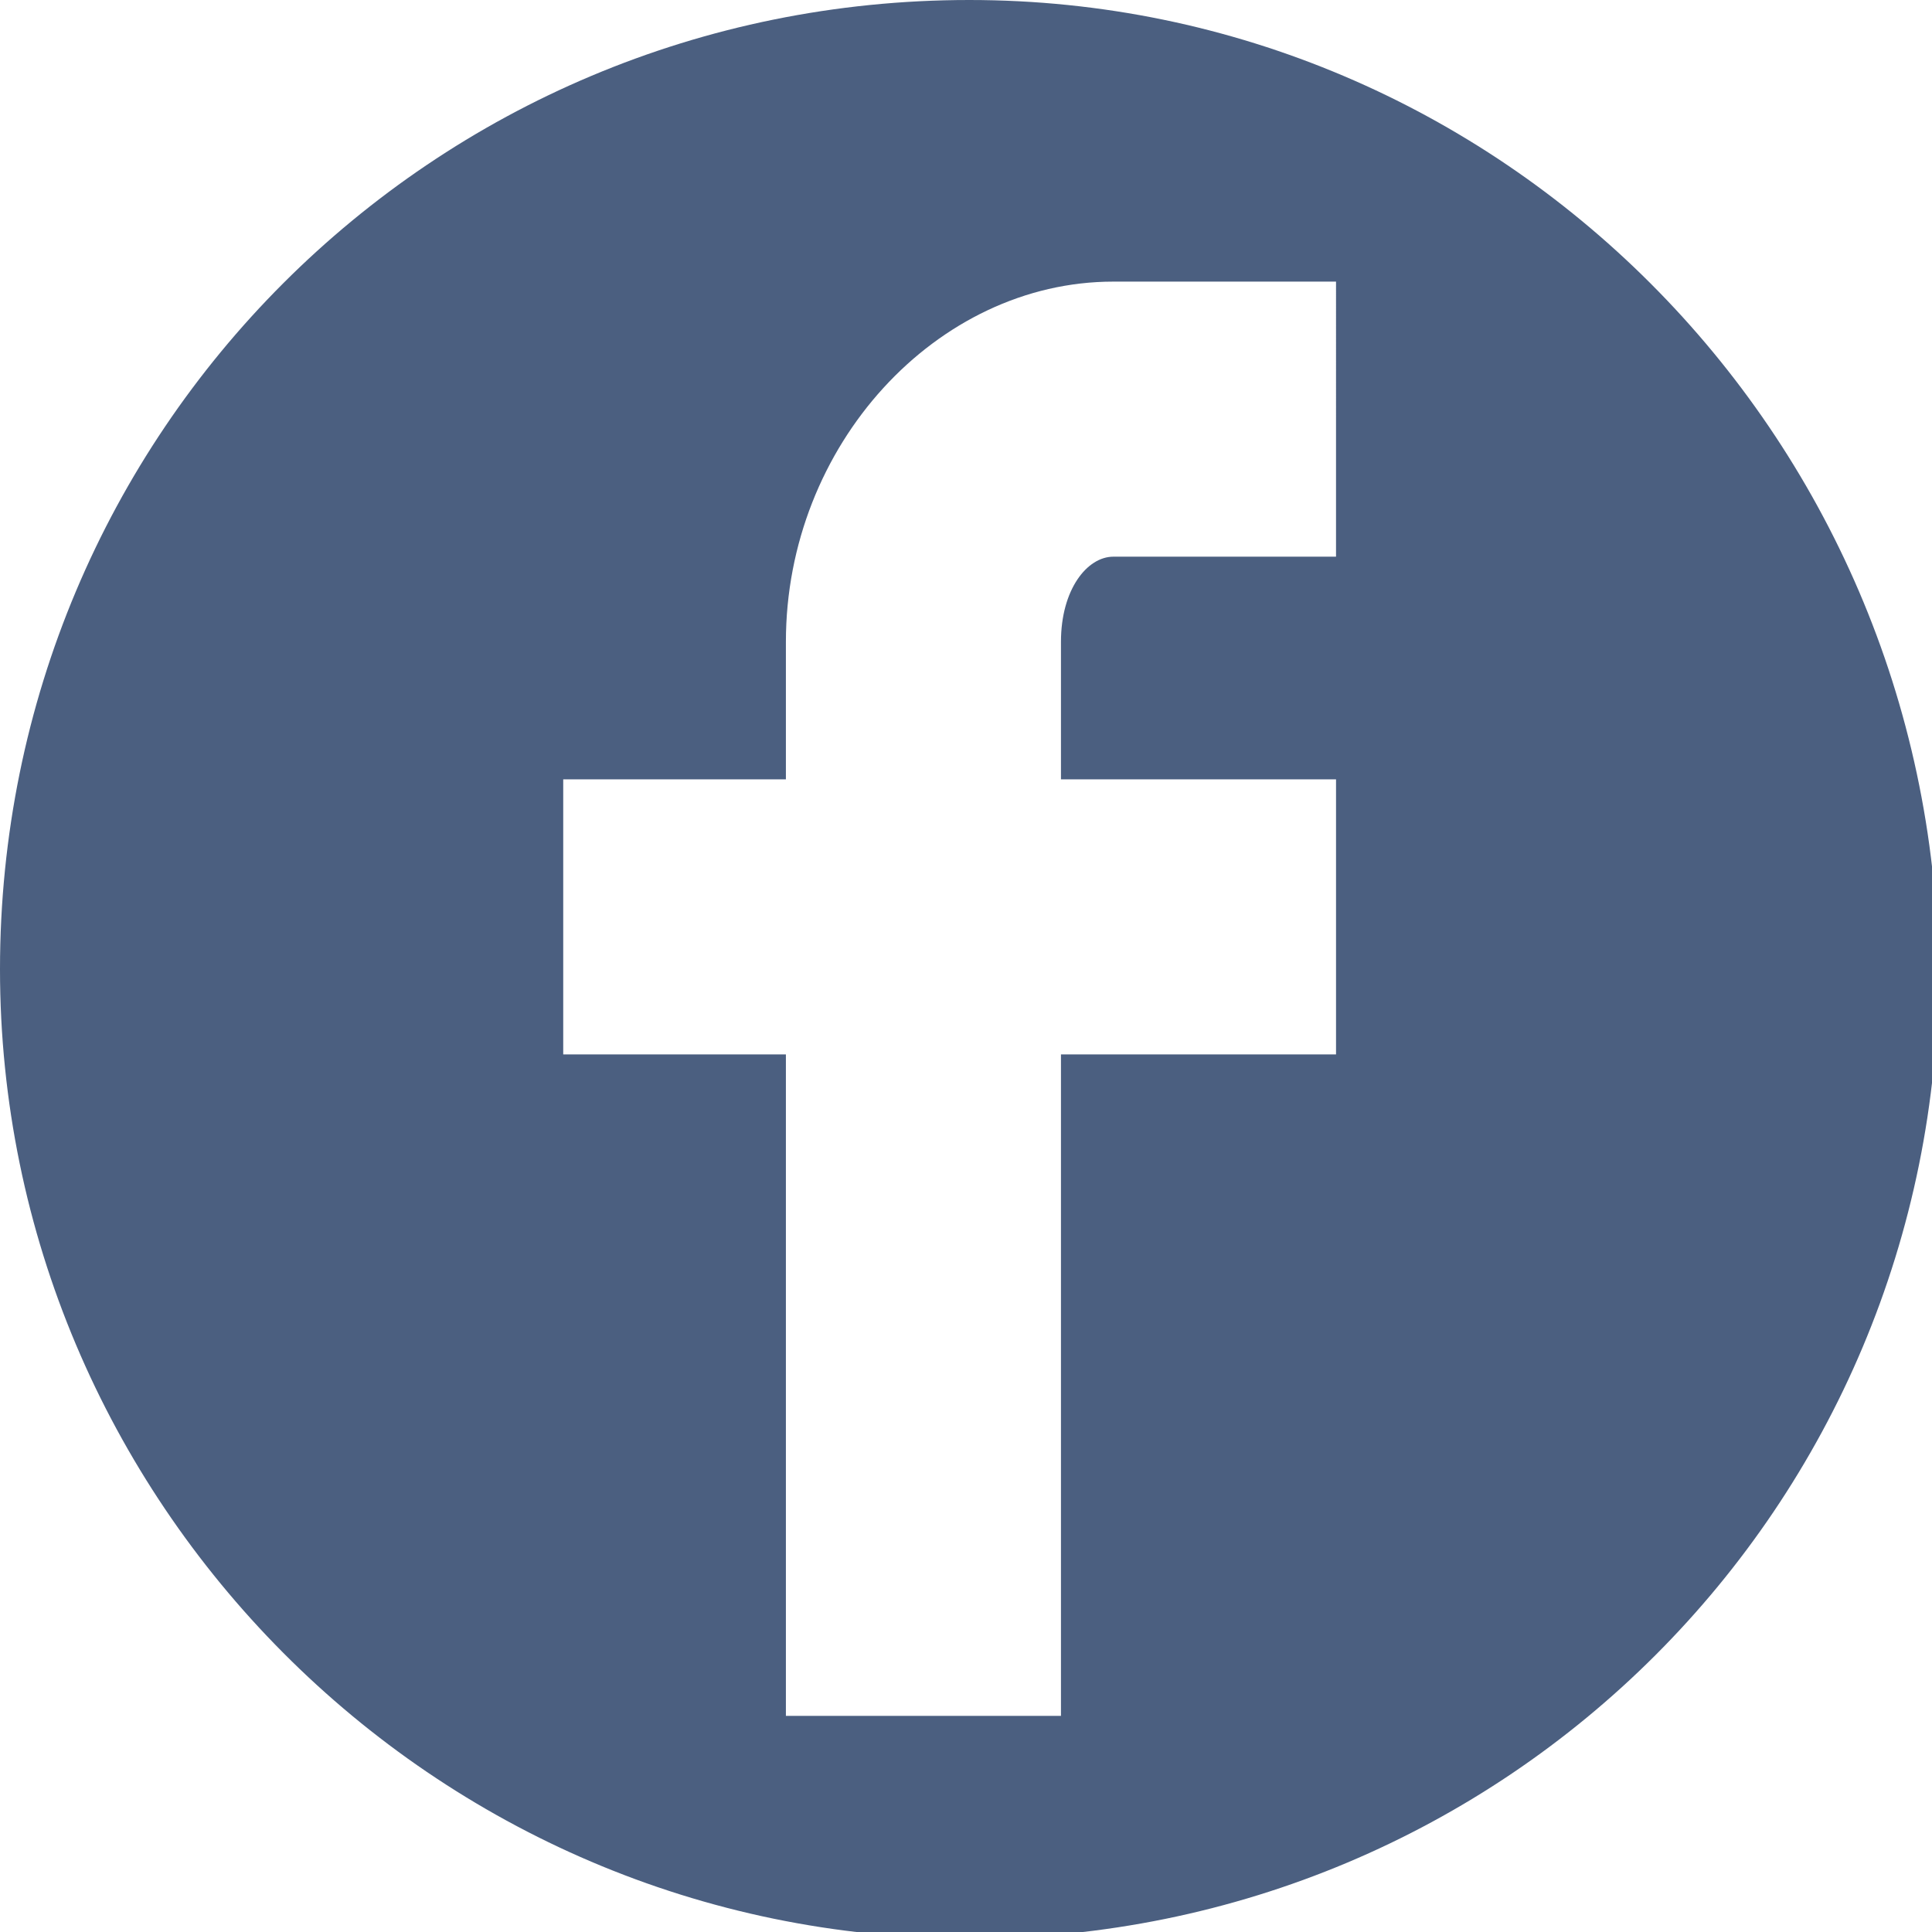 <?xml version="1.0" encoding="utf-8"?>
<!-- Generator: Adobe Illustrator 21.1.0, SVG Export Plug-In . SVG Version: 6.00 Build 0)  -->
<svg version="1.1" id="Layer_1" xmlns="http://www.w3.org/2000/svg" xmlns:xlink="http://www.w3.org/1999/xlink" x="0px" y="0px"
	 viewBox="0 0 29.5 29.5" style="enable-background:new 0 0 29.5 29.5;" xml:space="preserve">
<style type="text/css">
	.st0{fill:#4B5F80;}
</style>
<path class="st0" d="M14.8,0C6.6,0,0,6.6,0,14.8c0,8.1,6.6,14.8,14.8,14.8s14.8-6.6,14.8-14.8C29.5,6.6,22.9,0,14.8,0z M20.3,8.5H17
	c-0.4,0-0.8,0.5-0.8,1.3v2.1h4.2v4.2h-4.2v10.1h-4.2V16.1H8.6v-4.2h3.4V9.8c0-3,2.3-5.5,5-5.5h3.4V8.5z"/>
</svg>
